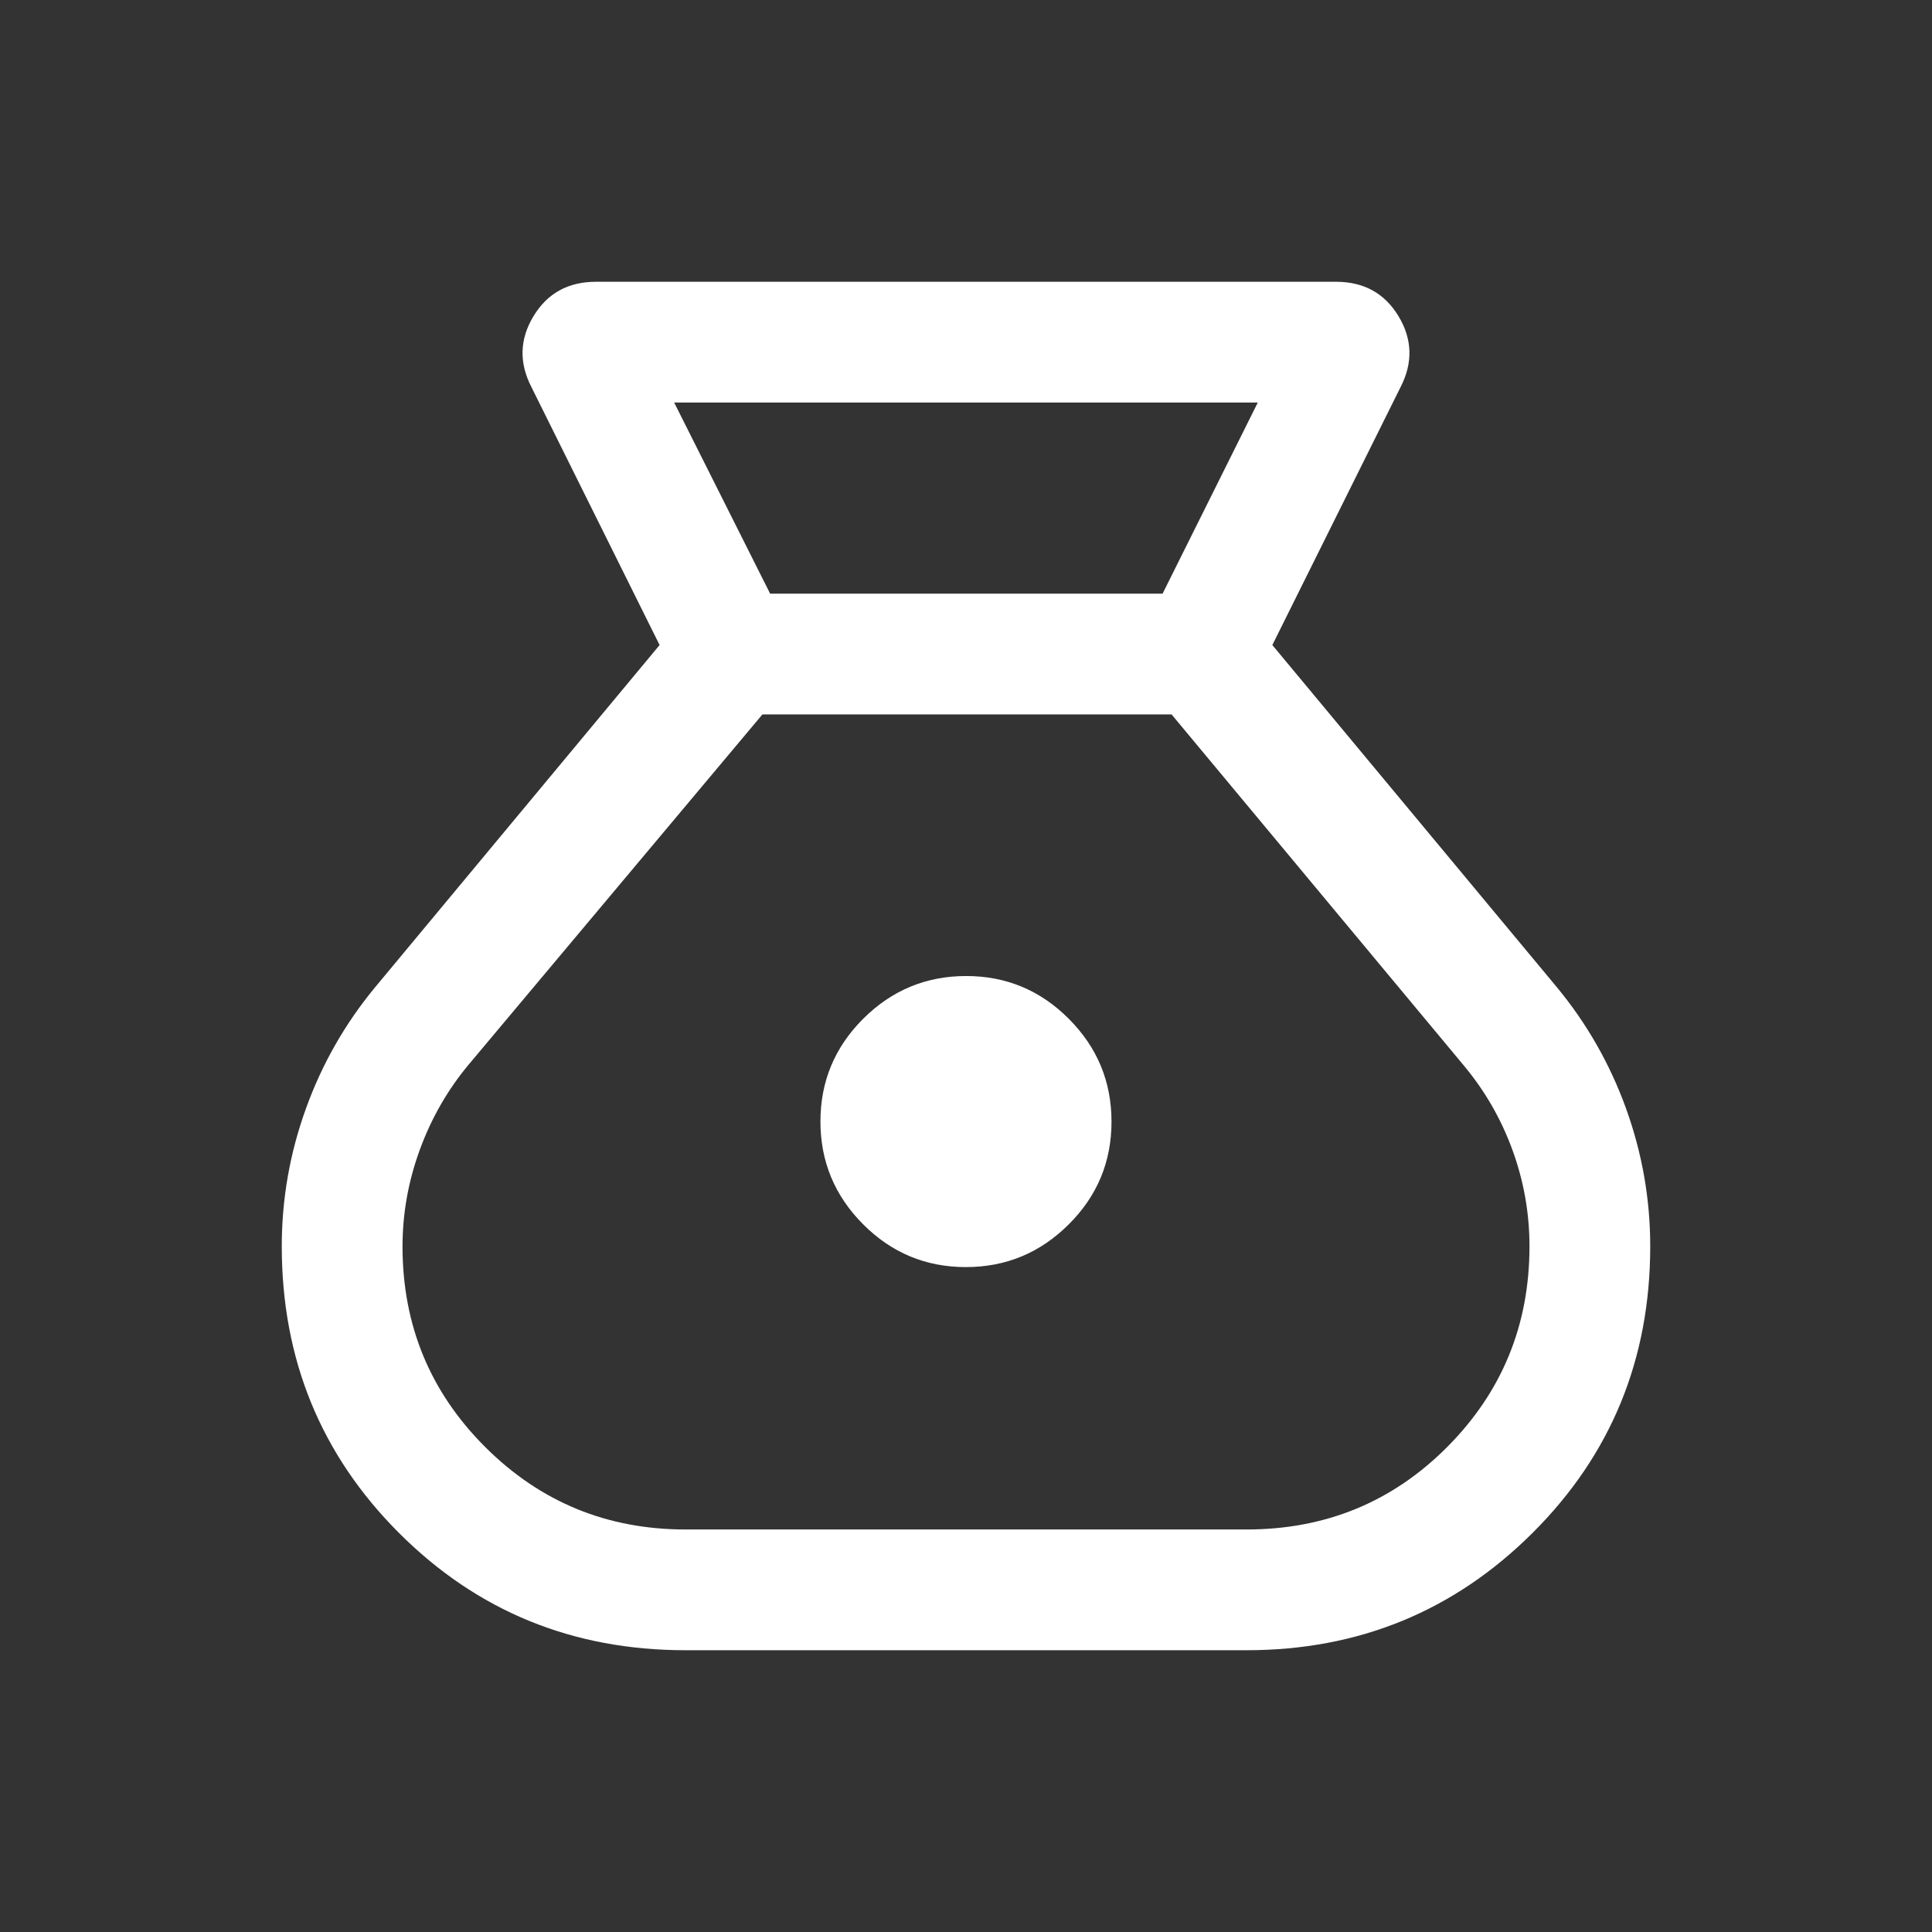 <svg width="32" height="32" viewBox="0 0 32 32" fill="none" xmlns="http://www.w3.org/2000/svg">
<rect x="0" y="0" width="32" height="32" fill="#333333" stroke="none"/>
<mask id="mask0_66_165" style="mask-type:alpha" maskUnits="userSpaceOnUse" x="0" y="0" width="32" height="32">
<rect width="32" height="32" fill="#D9D9D9"/>
</mask>
<g mask="url(#mask0_66_165)">
<path d="M11.354 27.333C9.485 27.333 7.904 26.686 6.609 25.391C5.314 24.096 4.667 22.513 4.667 20.642C4.667 19.86 4.8 19.099 5.068 18.359C5.335 17.619 5.719 16.948 6.218 16.346L10.925 10.684L8.8 6.407C8.595 6.006 8.607 5.615 8.837 5.236C9.067 4.856 9.412 4.667 9.872 4.667H22.128C22.588 4.667 22.933 4.856 23.163 5.236C23.392 5.615 23.405 6.006 23.2 6.407L21.074 10.684L25.782 16.346C26.281 16.948 26.664 17.619 26.932 18.359C27.199 19.099 27.333 19.86 27.333 20.642C27.333 22.513 26.683 24.096 25.383 25.391C24.082 26.686 22.503 27.333 20.646 27.333H11.354ZM15.998 20.987C15.334 20.987 14.767 20.751 14.296 20.278C13.825 19.806 13.589 19.238 13.589 18.575C13.589 17.911 13.826 17.344 14.298 16.873C14.771 16.402 15.339 16.166 16.002 16.166C16.666 16.166 17.233 16.403 17.703 16.875C18.175 17.348 18.41 17.916 18.41 18.579C18.41 19.242 18.174 19.81 17.701 20.28C17.229 20.751 16.661 20.987 15.998 20.987ZM12.756 9.833H19.256L20.833 6.667H11.166L12.756 9.833ZM11.354 25.333H20.646C21.956 25.333 23.064 24.877 23.972 23.965C24.879 23.053 25.333 21.946 25.333 20.643C25.333 20.095 25.239 19.562 25.05 19.045C24.861 18.528 24.591 18.061 24.241 17.643L19.405 11.833H12.628L7.771 17.623C7.421 18.04 7.149 18.511 6.956 19.036C6.763 19.561 6.667 20.098 6.667 20.645C6.667 21.947 7.122 23.053 8.034 23.965C8.947 24.877 10.053 25.333 11.354 25.333Z" fill="white"/>
</g>
</svg>
